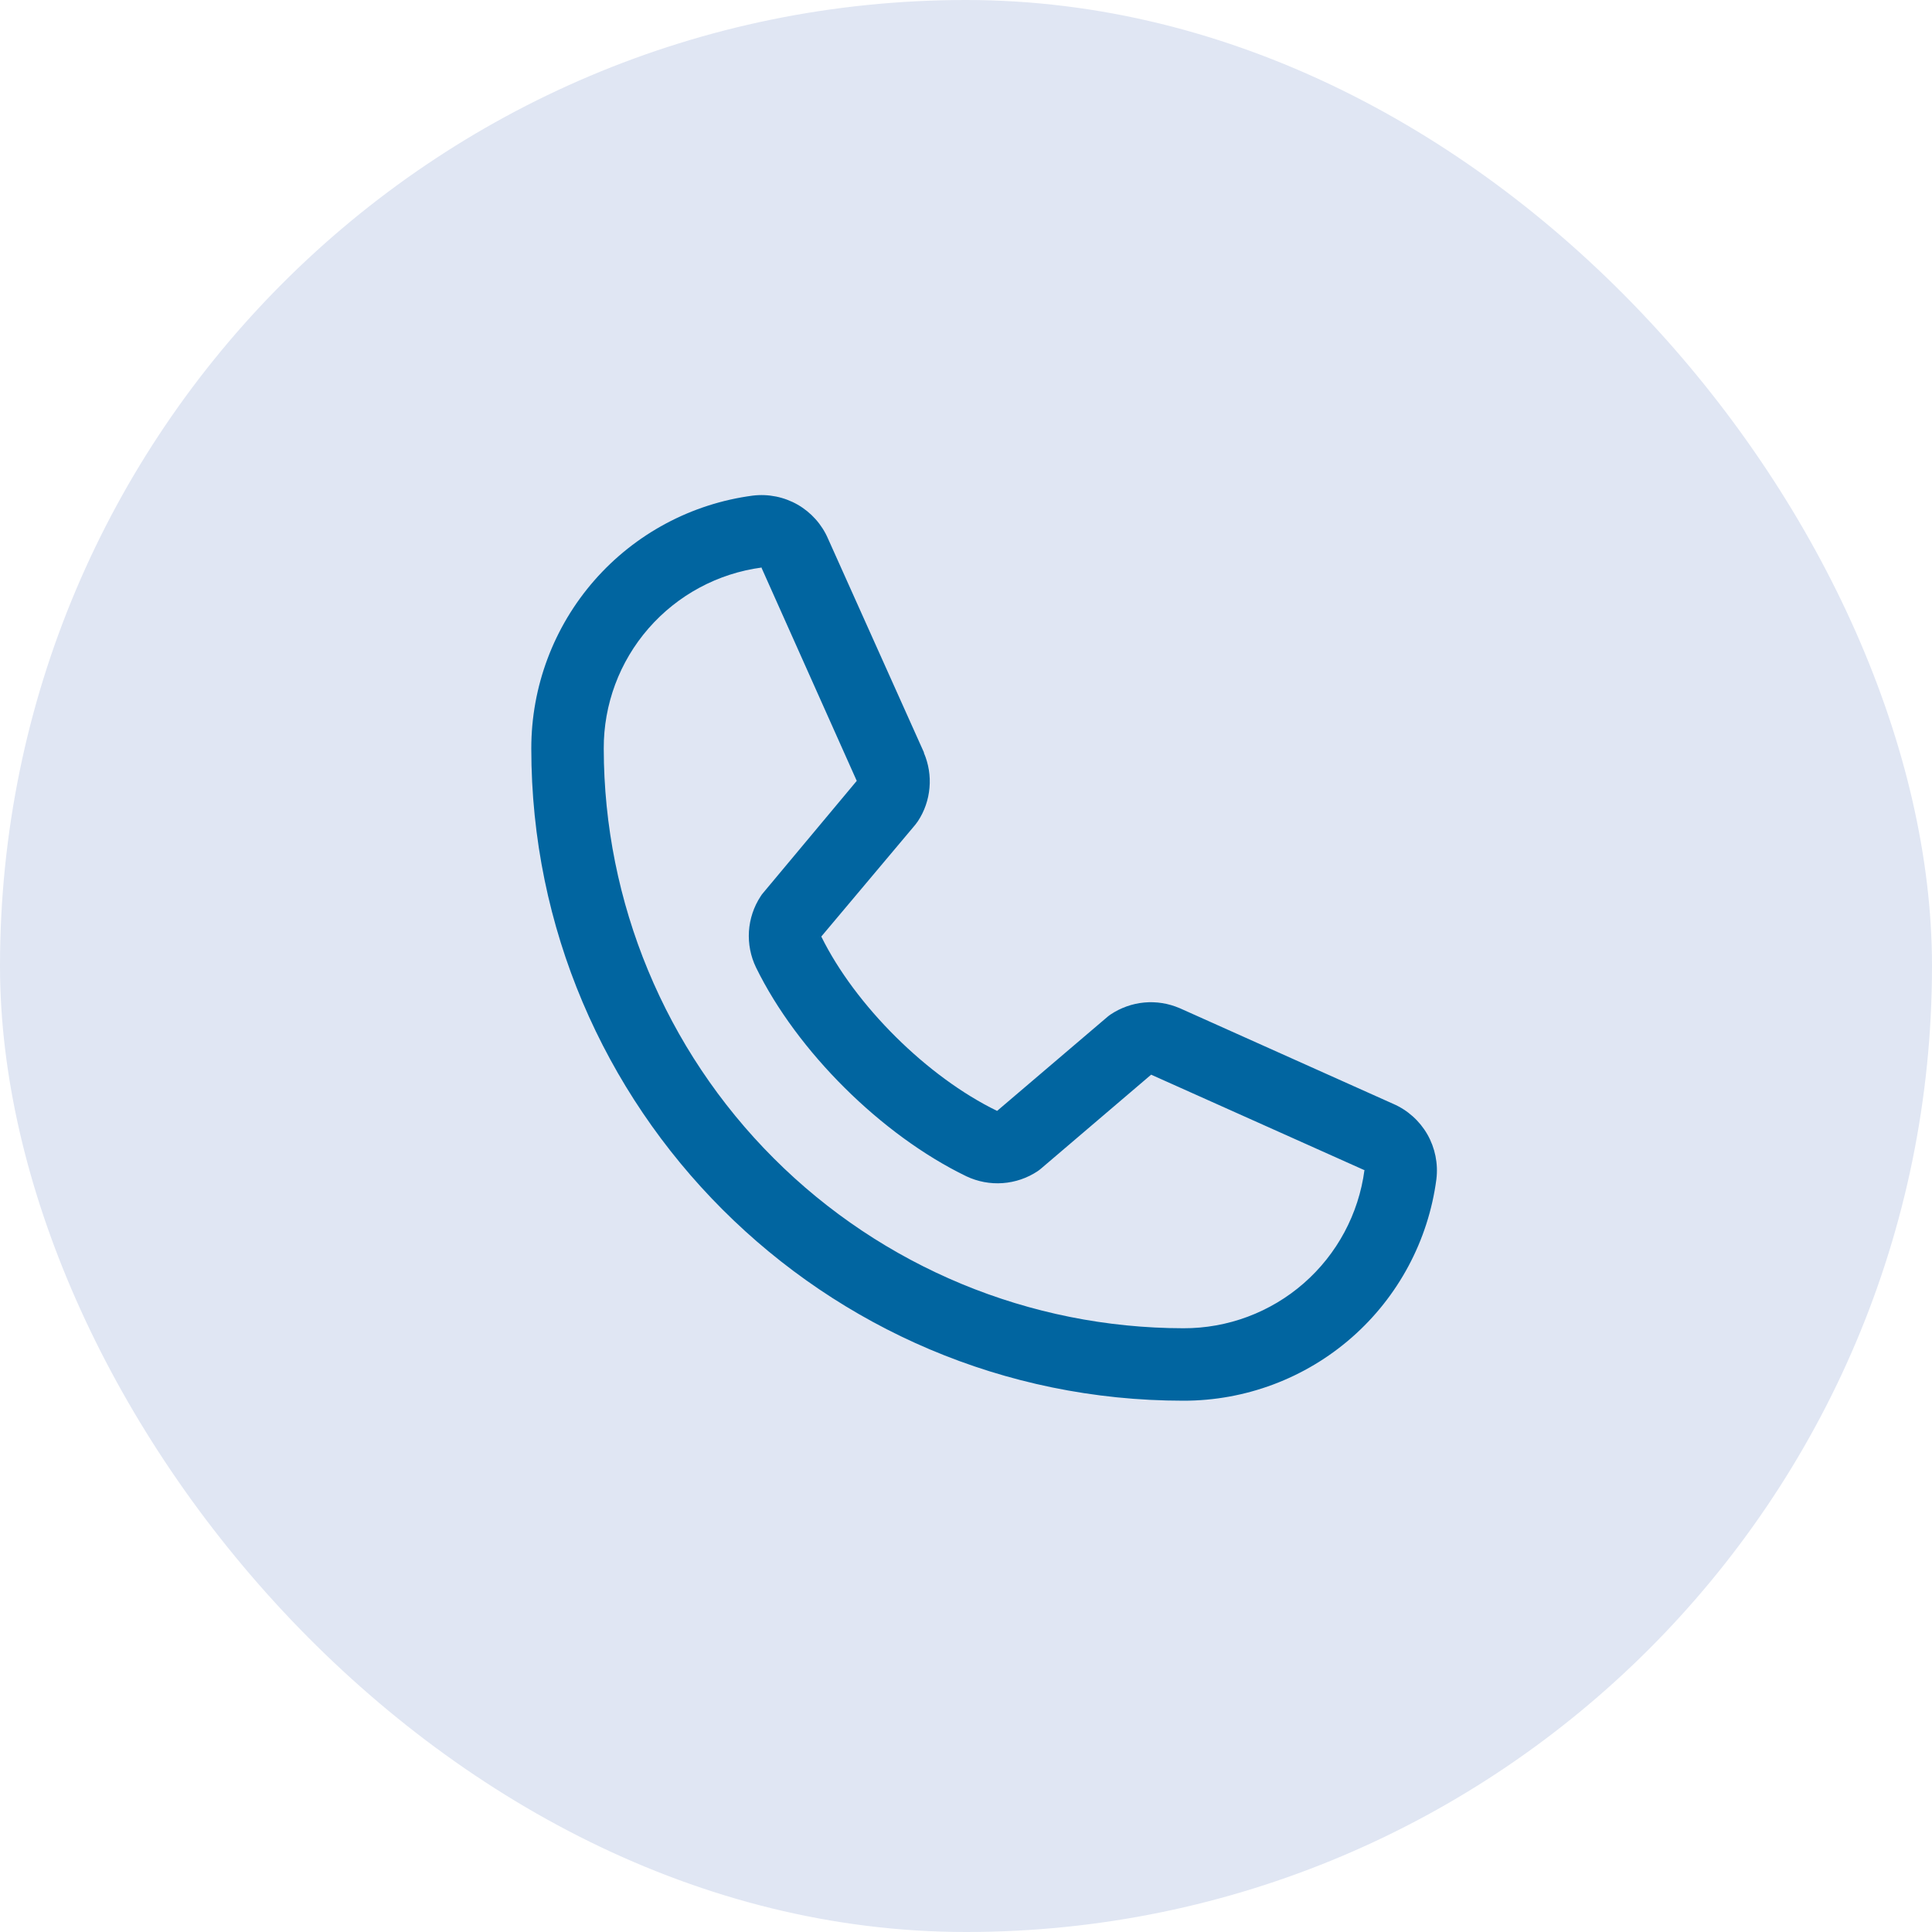 <svg width="40" height="40" viewBox="0 0 40 40" fill="none" xmlns="http://www.w3.org/2000/svg">
<rect width="40" height="40" rx="20" fill="#E0E6F3"/>
<path d="M28.847 22.855L24.431 20.876L24.418 20.871C24.189 20.773 23.939 20.733 23.691 20.756C23.442 20.779 23.204 20.864 22.996 21.002C22.972 21.018 22.948 21.036 22.926 21.055L20.644 23C19.198 22.298 17.706 20.816 17.004 19.39L18.952 17.073C18.971 17.049 18.988 17.026 19.005 17.001C19.141 16.794 19.223 16.557 19.244 16.31C19.266 16.064 19.226 15.816 19.129 15.589V15.578L17.144 11.154C17.016 10.857 16.794 10.609 16.514 10.448C16.233 10.288 15.908 10.222 15.586 10.261C14.316 10.428 13.15 11.052 12.306 12.016C11.462 12.98 10.998 14.219 11 15.5C11 22.944 17.056 29 24.5 29C25.781 29.002 27.02 28.538 27.984 27.694C28.948 26.85 29.572 25.684 29.739 24.414C29.778 24.092 29.712 23.767 29.552 23.486C29.391 23.206 29.144 22.984 28.847 22.855ZM24.5 27.5C21.319 27.496 18.268 26.231 16.019 23.981C13.769 21.732 12.504 18.681 12.5 15.5C12.496 14.584 12.826 13.699 13.428 13.009C14.03 12.319 14.862 11.871 15.769 11.75C15.769 11.754 15.769 11.757 15.769 11.761L17.738 16.167L15.8 18.487C15.78 18.509 15.762 18.534 15.747 18.559C15.605 18.775 15.523 19.025 15.506 19.282C15.49 19.54 15.54 19.798 15.653 20.031C16.502 21.768 18.253 23.505 20.008 24.354C20.243 24.465 20.502 24.514 20.761 24.495C21.02 24.476 21.269 24.391 21.485 24.247C21.509 24.23 21.532 24.213 21.554 24.194L23.833 22.25L28.24 24.223C28.24 24.223 28.247 24.223 28.25 24.223C28.13 25.132 27.683 25.966 26.993 26.569C26.303 27.172 25.417 27.503 24.5 27.5Z" fill="#0165A0"/>
</svg>
